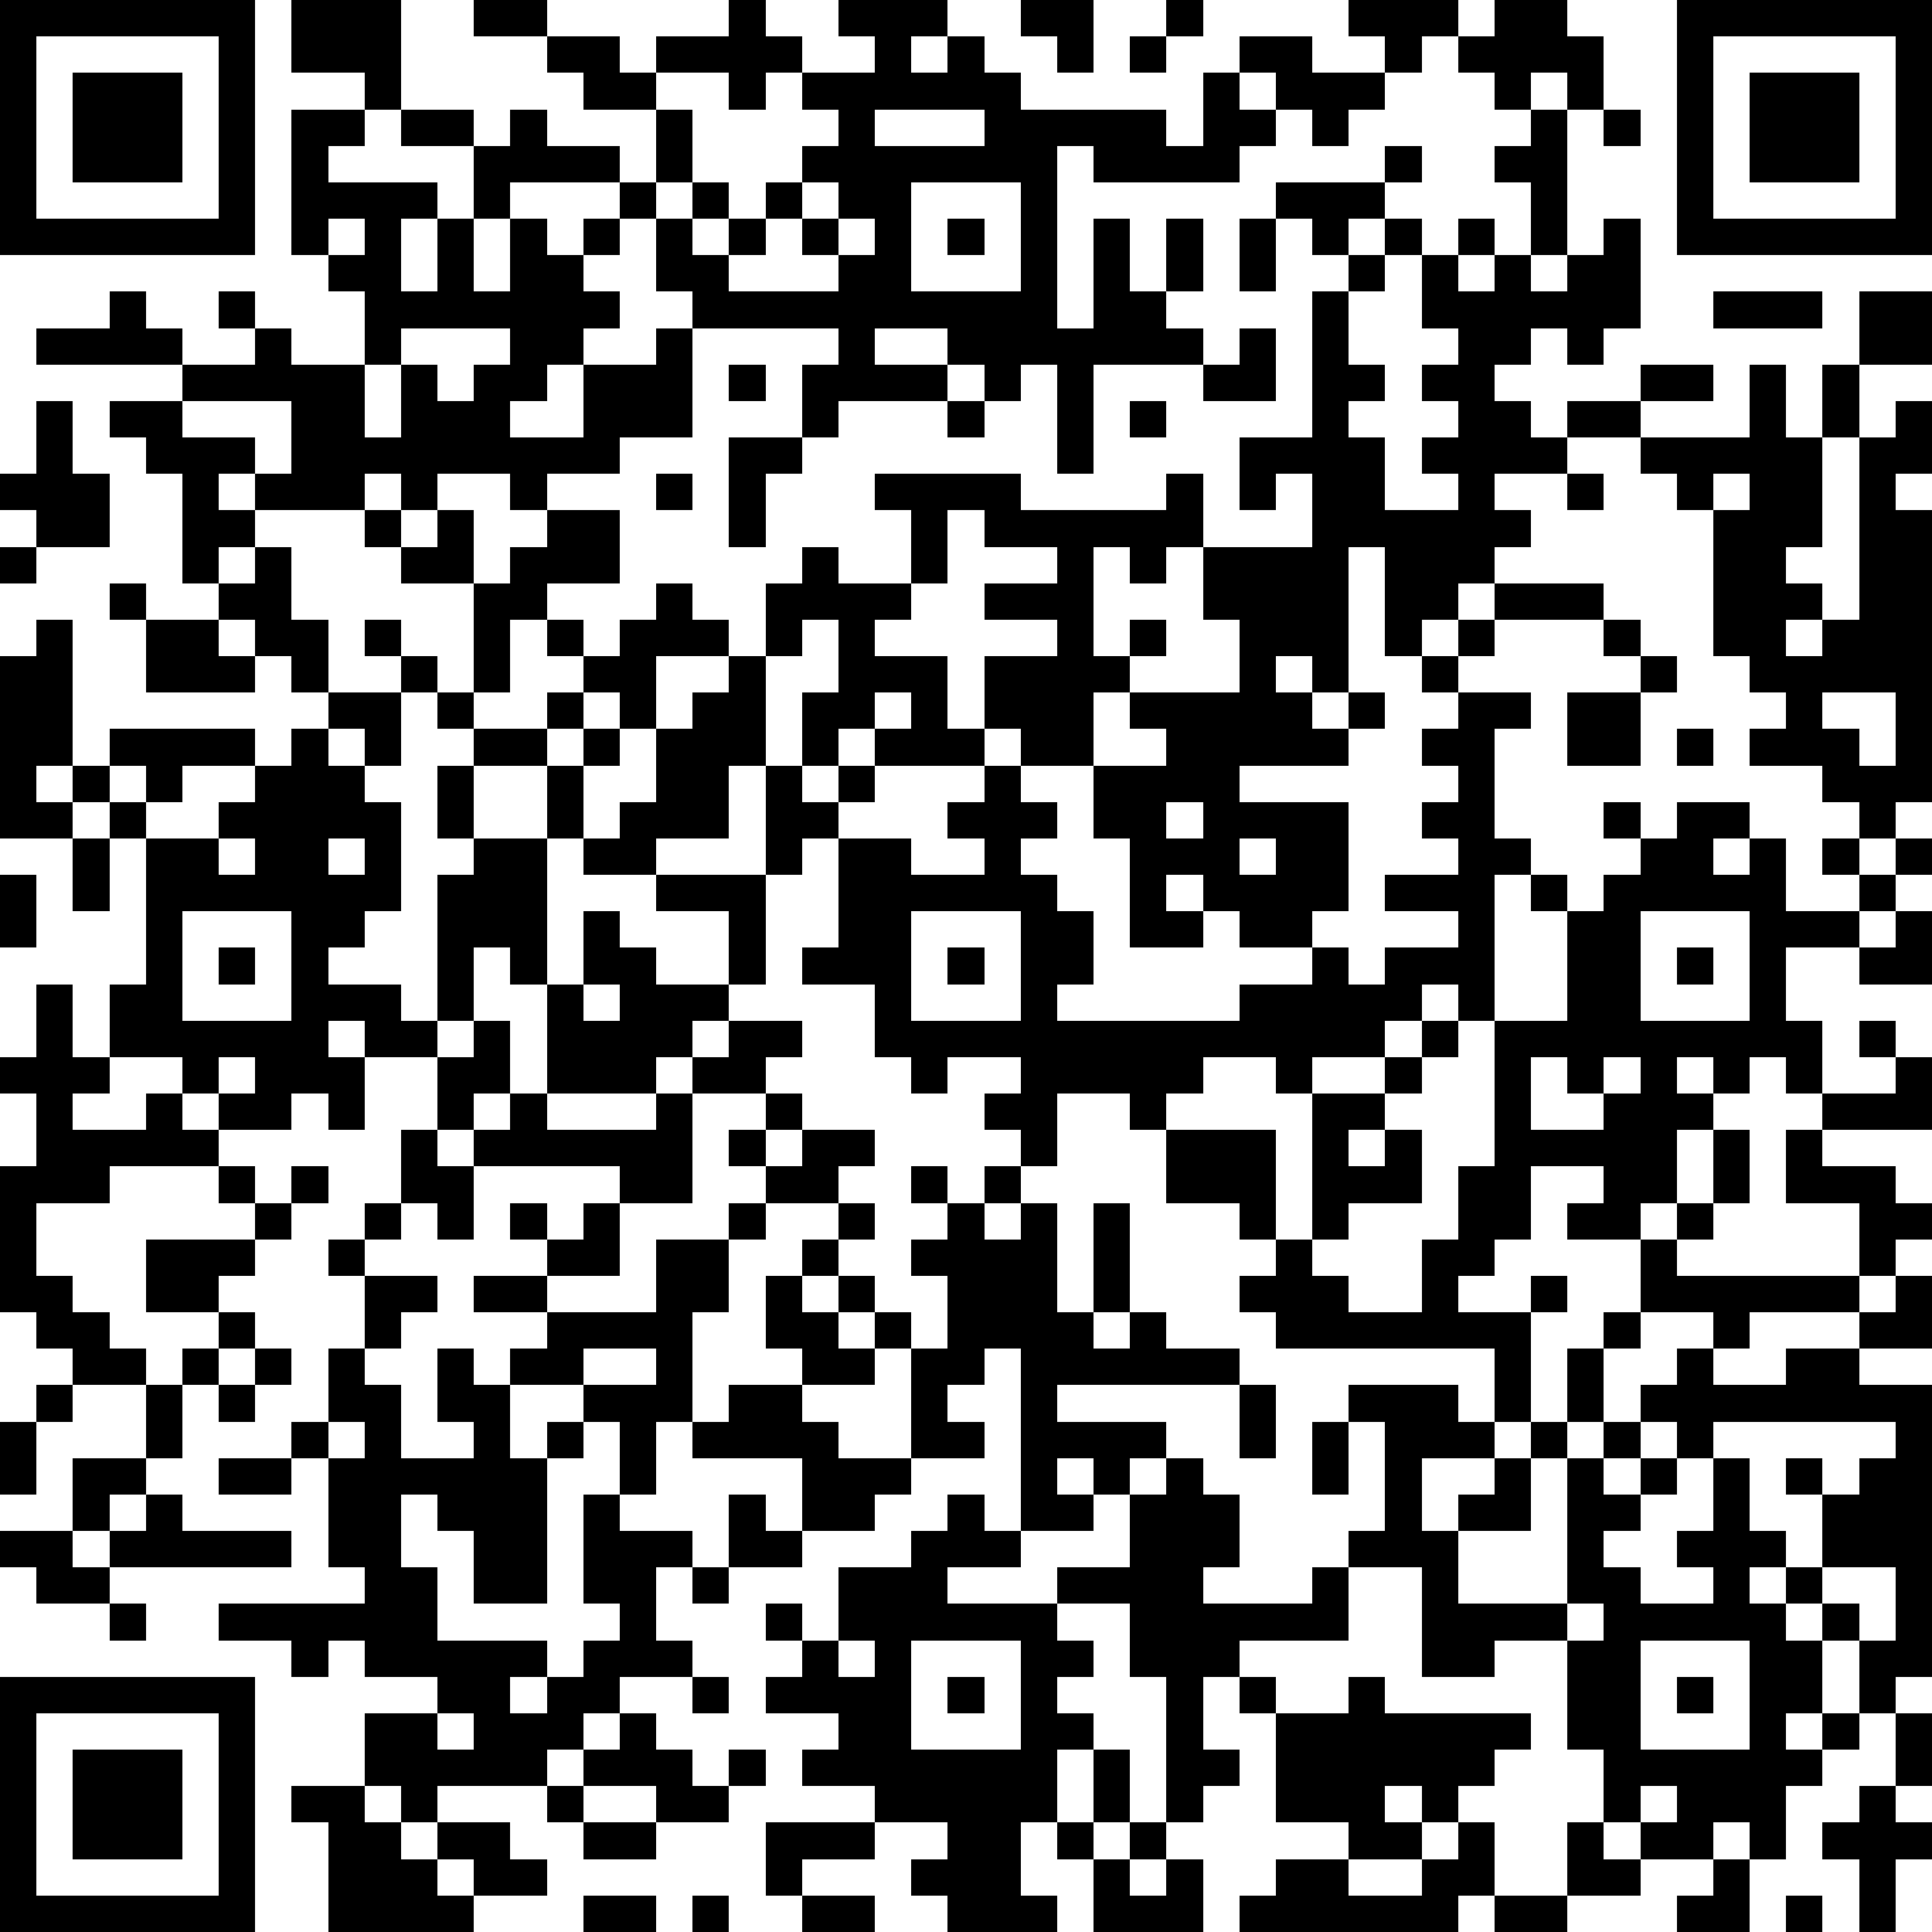 <?xml version="1.0" standalone="yes"?><svg version="1.1" xmlns="http://www.w3.org/2000/svg" xmlns:xlink="http://www.w3.org/1999/xlink" xmlns:ev="http://www.w3.org/2001/xml-events" width="583" height="583" shape-rendering="crispEdges"><rect width="11" height="11" x="0" y="0" fill="#000"/><rect width="11" height="11" x="11" y="0" fill="#000"/><rect width="11" height="11" x="22" y="0" fill="#000"/><rect width="11" height="11" x="33" y="0" fill="#000"/><rect width="11" height="11" x="44" y="0" fill="#000"/><rect width="11" height="11" x="55" y="0" fill="#000"/><rect width="11" height="11" x="66" y="0" fill="#000"/><rect width="11" height="11" x="88" y="0" fill="#000"/><rect width="11" height="11" x="99" y="0" fill="#000"/><rect width="11" height="11" x="110" y="0" fill="#000"/><rect width="11" height="11" x="143" y="0" fill="#000"/><rect width="11" height="11" x="154" y="0" fill="#000"/><rect width="11" height="11" x="220" y="0" fill="#000"/><rect width="11" height="11" x="253" y="0" fill="#000"/><rect width="11" height="11" x="264" y="0" fill="#000"/><rect width="11" height="11" x="275" y="0" fill="#000"/><rect width="11" height="11" x="308" y="0" fill="#000"/><rect width="11" height="11" x="319" y="0" fill="#000"/><rect width="11" height="11" x="352" y="0" fill="#000"/><rect width="11" height="11" x="407" y="0" fill="#000"/><rect width="11" height="11" x="418" y="0" fill="#000"/><rect width="11" height="11" x="429" y="0" fill="#000"/><rect width="11" height="11" x="451" y="0" fill="#000"/><rect width="11" height="11" x="462" y="0" fill="#000"/><rect width="11" height="11" x="506" y="0" fill="#000"/><rect width="11" height="11" x="517" y="0" fill="#000"/><rect width="11" height="11" x="528" y="0" fill="#000"/><rect width="11" height="11" x="539" y="0" fill="#000"/><rect width="11" height="11" x="550" y="0" fill="#000"/><rect width="11" height="11" x="561" y="0" fill="#000"/><rect width="11" height="11" x="572" y="0" fill="#000"/><rect width="11" height="11" x="0" y="11" fill="#000"/><rect width="11" height="11" x="66" y="11" fill="#000"/><rect width="11" height="11" x="88" y="11" fill="#000"/><rect width="11" height="11" x="99" y="11" fill="#000"/><rect width="11" height="11" x="110" y="11" fill="#000"/><rect width="11" height="11" x="165" y="11" fill="#000"/><rect width="11" height="11" x="176" y="11" fill="#000"/><rect width="11" height="11" x="198" y="11" fill="#000"/><rect width="11" height="11" x="209" y="11" fill="#000"/><rect width="11" height="11" x="220" y="11" fill="#000"/><rect width="11" height="11" x="231" y="11" fill="#000"/><rect width="11" height="11" x="264" y="11" fill="#000"/><rect width="11" height="11" x="286" y="11" fill="#000"/><rect width="11" height="11" x="319" y="11" fill="#000"/><rect width="11" height="11" x="341" y="11" fill="#000"/><rect width="11" height="11" x="374" y="11" fill="#000"/><rect width="11" height="11" x="385" y="11" fill="#000"/><rect width="11" height="11" x="418" y="11" fill="#000"/><rect width="11" height="11" x="440" y="11" fill="#000"/><rect width="11" height="11" x="451" y="11" fill="#000"/><rect width="11" height="11" x="462" y="11" fill="#000"/><rect width="11" height="11" x="473" y="11" fill="#000"/><rect width="11" height="11" x="506" y="11" fill="#000"/><rect width="11" height="11" x="572" y="11" fill="#000"/><rect width="11" height="11" x="0" y="22" fill="#000"/><rect width="11" height="11" x="22" y="22" fill="#000"/><rect width="11" height="11" x="33" y="22" fill="#000"/><rect width="11" height="11" x="44" y="22" fill="#000"/><rect width="11" height="11" x="66" y="22" fill="#000"/><rect width="11" height="11" x="110" y="22" fill="#000"/><rect width="11" height="11" x="176" y="22" fill="#000"/><rect width="11" height="11" x="187" y="22" fill="#000"/><rect width="11" height="11" x="220" y="22" fill="#000"/><rect width="11" height="11" x="242" y="22" fill="#000"/><rect width="11" height="11" x="253" y="22" fill="#000"/><rect width="11" height="11" x="264" y="22" fill="#000"/><rect width="11" height="11" x="275" y="22" fill="#000"/><rect width="11" height="11" x="286" y="22" fill="#000"/><rect width="11" height="11" x="297" y="22" fill="#000"/><rect width="11" height="11" x="363" y="22" fill="#000"/><rect width="11" height="11" x="385" y="22" fill="#000"/><rect width="11" height="11" x="396" y="22" fill="#000"/><rect width="11" height="11" x="407" y="22" fill="#000"/><rect width="11" height="11" x="451" y="22" fill="#000"/><rect width="11" height="11" x="473" y="22" fill="#000"/><rect width="11" height="11" x="506" y="22" fill="#000"/><rect width="11" height="11" x="528" y="22" fill="#000"/><rect width="11" height="11" x="539" y="22" fill="#000"/><rect width="11" height="11" x="550" y="22" fill="#000"/><rect width="11" height="11" x="572" y="22" fill="#000"/><rect width="11" height="11" x="0" y="33" fill="#000"/><rect width="11" height="11" x="22" y="33" fill="#000"/><rect width="11" height="11" x="33" y="33" fill="#000"/><rect width="11" height="11" x="44" y="33" fill="#000"/><rect width="11" height="11" x="66" y="33" fill="#000"/><rect width="11" height="11" x="88" y="33" fill="#000"/><rect width="11" height="11" x="99" y="33" fill="#000"/><rect width="11" height="11" x="121" y="33" fill="#000"/><rect width="11" height="11" x="132" y="33" fill="#000"/><rect width="11" height="11" x="154" y="33" fill="#000"/><rect width="11" height="11" x="198" y="33" fill="#000"/><rect width="11" height="11" x="253" y="33" fill="#000"/><rect width="11" height="11" x="297" y="33" fill="#000"/><rect width="11" height="11" x="308" y="33" fill="#000"/><rect width="11" height="11" x="319" y="33" fill="#000"/><rect width="11" height="11" x="330" y="33" fill="#000"/><rect width="11" height="11" x="341" y="33" fill="#000"/><rect width="11" height="11" x="363" y="33" fill="#000"/><rect width="11" height="11" x="374" y="33" fill="#000"/><rect width="11" height="11" x="396" y="33" fill="#000"/><rect width="11" height="11" x="462" y="33" fill="#000"/><rect width="11" height="11" x="484" y="33" fill="#000"/><rect width="11" height="11" x="506" y="33" fill="#000"/><rect width="11" height="11" x="528" y="33" fill="#000"/><rect width="11" height="11" x="539" y="33" fill="#000"/><rect width="11" height="11" x="550" y="33" fill="#000"/><rect width="11" height="11" x="572" y="33" fill="#000"/><rect width="11" height="11" x="0" y="44" fill="#000"/><rect width="11" height="11" x="22" y="44" fill="#000"/><rect width="11" height="11" x="33" y="44" fill="#000"/><rect width="11" height="11" x="44" y="44" fill="#000"/><rect width="11" height="11" x="66" y="44" fill="#000"/><rect width="11" height="11" x="88" y="44" fill="#000"/><rect width="11" height="11" x="143" y="44" fill="#000"/><rect width="11" height="11" x="154" y="44" fill="#000"/><rect width="11" height="11" x="165" y="44" fill="#000"/><rect width="11" height="11" x="176" y="44" fill="#000"/><rect width="11" height="11" x="198" y="44" fill="#000"/><rect width="11" height="11" x="242" y="44" fill="#000"/><rect width="11" height="11" x="253" y="44" fill="#000"/><rect width="11" height="11" x="264" y="44" fill="#000"/><rect width="11" height="11" x="275" y="44" fill="#000"/><rect width="11" height="11" x="286" y="44" fill="#000"/><rect width="11" height="11" x="297" y="44" fill="#000"/><rect width="11" height="11" x="308" y="44" fill="#000"/><rect width="11" height="11" x="330" y="44" fill="#000"/><rect width="11" height="11" x="341" y="44" fill="#000"/><rect width="11" height="11" x="352" y="44" fill="#000"/><rect width="11" height="11" x="363" y="44" fill="#000"/><rect width="11" height="11" x="418" y="44" fill="#000"/><rect width="11" height="11" x="451" y="44" fill="#000"/><rect width="11" height="11" x="462" y="44" fill="#000"/><rect width="11" height="11" x="506" y="44" fill="#000"/><rect width="11" height="11" x="528" y="44" fill="#000"/><rect width="11" height="11" x="539" y="44" fill="#000"/><rect width="11" height="11" x="550" y="44" fill="#000"/><rect width="11" height="11" x="572" y="44" fill="#000"/><rect width="11" height="11" x="0" y="55" fill="#000"/><rect width="11" height="11" x="66" y="55" fill="#000"/><rect width="11" height="11" x="88" y="55" fill="#000"/><rect width="11" height="11" x="99" y="55" fill="#000"/><rect width="11" height="11" x="110" y="55" fill="#000"/><rect width="11" height="11" x="121" y="55" fill="#000"/><rect width="11" height="11" x="143" y="55" fill="#000"/><rect width="11" height="11" x="187" y="55" fill="#000"/><rect width="11" height="11" x="209" y="55" fill="#000"/><rect width="11" height="11" x="231" y="55" fill="#000"/><rect width="11" height="11" x="253" y="55" fill="#000"/><rect width="11" height="11" x="264" y="55" fill="#000"/><rect width="11" height="11" x="308" y="55" fill="#000"/><rect width="11" height="11" x="385" y="55" fill="#000"/><rect width="11" height="11" x="396" y="55" fill="#000"/><rect width="11" height="11" x="407" y="55" fill="#000"/><rect width="11" height="11" x="462" y="55" fill="#000"/><rect width="11" height="11" x="506" y="55" fill="#000"/><rect width="11" height="11" x="572" y="55" fill="#000"/><rect width="11" height="11" x="0" y="66" fill="#000"/><rect width="11" height="11" x="11" y="66" fill="#000"/><rect width="11" height="11" x="22" y="66" fill="#000"/><rect width="11" height="11" x="33" y="66" fill="#000"/><rect width="11" height="11" x="44" y="66" fill="#000"/><rect width="11" height="11" x="55" y="66" fill="#000"/><rect width="11" height="11" x="66" y="66" fill="#000"/><rect width="11" height="11" x="88" y="66" fill="#000"/><rect width="11" height="11" x="110" y="66" fill="#000"/><rect width="11" height="11" x="132" y="66" fill="#000"/><rect width="11" height="11" x="154" y="66" fill="#000"/><rect width="11" height="11" x="176" y="66" fill="#000"/><rect width="11" height="11" x="198" y="66" fill="#000"/><rect width="11" height="11" x="220" y="66" fill="#000"/><rect width="11" height="11" x="242" y="66" fill="#000"/><rect width="11" height="11" x="264" y="66" fill="#000"/><rect width="11" height="11" x="286" y="66" fill="#000"/><rect width="11" height="11" x="308" y="66" fill="#000"/><rect width="11" height="11" x="330" y="66" fill="#000"/><rect width="11" height="11" x="352" y="66" fill="#000"/><rect width="11" height="11" x="374" y="66" fill="#000"/><rect width="11" height="11" x="396" y="66" fill="#000"/><rect width="11" height="11" x="418" y="66" fill="#000"/><rect width="11" height="11" x="440" y="66" fill="#000"/><rect width="11" height="11" x="462" y="66" fill="#000"/><rect width="11" height="11" x="484" y="66" fill="#000"/><rect width="11" height="11" x="506" y="66" fill="#000"/><rect width="11" height="11" x="517" y="66" fill="#000"/><rect width="11" height="11" x="528" y="66" fill="#000"/><rect width="11" height="11" x="539" y="66" fill="#000"/><rect width="11" height="11" x="550" y="66" fill="#000"/><rect width="11" height="11" x="561" y="66" fill="#000"/><rect width="11" height="11" x="572" y="66" fill="#000"/><rect width="11" height="11" x="99" y="77" fill="#000"/><rect width="11" height="11" x="110" y="77" fill="#000"/><rect width="11" height="11" x="132" y="77" fill="#000"/><rect width="11" height="11" x="154" y="77" fill="#000"/><rect width="11" height="11" x="165" y="77" fill="#000"/><rect width="11" height="11" x="198" y="77" fill="#000"/><rect width="11" height="11" x="209" y="77" fill="#000"/><rect width="11" height="11" x="253" y="77" fill="#000"/><rect width="11" height="11" x="264" y="77" fill="#000"/><rect width="11" height="11" x="308" y="77" fill="#000"/><rect width="11" height="11" x="330" y="77" fill="#000"/><rect width="11" height="11" x="352" y="77" fill="#000"/><rect width="11" height="11" x="374" y="77" fill="#000"/><rect width="11" height="11" x="407" y="77" fill="#000"/><rect width="11" height="11" x="429" y="77" fill="#000"/><rect width="11" height="11" x="451" y="77" fill="#000"/><rect width="11" height="11" x="473" y="77" fill="#000"/><rect width="11" height="11" x="484" y="77" fill="#000"/><rect width="11" height="11" x="33" y="88" fill="#000"/><rect width="11" height="11" x="66" y="88" fill="#000"/><rect width="11" height="11" x="110" y="88" fill="#000"/><rect width="11" height="11" x="121" y="88" fill="#000"/><rect width="11" height="11" x="132" y="88" fill="#000"/><rect width="11" height="11" x="143" y="88" fill="#000"/><rect width="11" height="11" x="154" y="88" fill="#000"/><rect width="11" height="11" x="165" y="88" fill="#000"/><rect width="11" height="11" x="176" y="88" fill="#000"/><rect width="11" height="11" x="209" y="88" fill="#000"/><rect width="11" height="11" x="220" y="88" fill="#000"/><rect width="11" height="11" x="231" y="88" fill="#000"/><rect width="11" height="11" x="242" y="88" fill="#000"/><rect width="11" height="11" x="253" y="88" fill="#000"/><rect width="11" height="11" x="264" y="88" fill="#000"/><rect width="11" height="11" x="275" y="88" fill="#000"/><rect width="11" height="11" x="286" y="88" fill="#000"/><rect width="11" height="11" x="297" y="88" fill="#000"/><rect width="11" height="11" x="308" y="88" fill="#000"/><rect width="11" height="11" x="330" y="88" fill="#000"/><rect width="11" height="11" x="341" y="88" fill="#000"/><rect width="11" height="11" x="396" y="88" fill="#000"/><rect width="11" height="11" x="429" y="88" fill="#000"/><rect width="11" height="11" x="440" y="88" fill="#000"/><rect width="11" height="11" x="451" y="88" fill="#000"/><rect width="11" height="11" x="462" y="88" fill="#000"/><rect width="11" height="11" x="473" y="88" fill="#000"/><rect width="11" height="11" x="484" y="88" fill="#000"/><rect width="11" height="11" x="517" y="88" fill="#000"/><rect width="11" height="11" x="528" y="88" fill="#000"/><rect width="11" height="11" x="539" y="88" fill="#000"/><rect width="11" height="11" x="561" y="88" fill="#000"/><rect width="11" height="11" x="572" y="88" fill="#000"/><rect width="11" height="11" x="11" y="99" fill="#000"/><rect width="11" height="11" x="22" y="99" fill="#000"/><rect width="11" height="11" x="33" y="99" fill="#000"/><rect width="11" height="11" x="44" y="99" fill="#000"/><rect width="11" height="11" x="77" y="99" fill="#000"/><rect width="11" height="11" x="110" y="99" fill="#000"/><rect width="11" height="11" x="154" y="99" fill="#000"/><rect width="11" height="11" x="165" y="99" fill="#000"/><rect width="11" height="11" x="198" y="99" fill="#000"/><rect width="11" height="11" x="253" y="99" fill="#000"/><rect width="11" height="11" x="286" y="99" fill="#000"/><rect width="11" height="11" x="297" y="99" fill="#000"/><rect width="11" height="11" x="308" y="99" fill="#000"/><rect width="11" height="11" x="319" y="99" fill="#000"/><rect width="11" height="11" x="330" y="99" fill="#000"/><rect width="11" height="11" x="341" y="99" fill="#000"/><rect width="11" height="11" x="352" y="99" fill="#000"/><rect width="11" height="11" x="374" y="99" fill="#000"/><rect width="11" height="11" x="396" y="99" fill="#000"/><rect width="11" height="11" x="440" y="99" fill="#000"/><rect width="11" height="11" x="451" y="99" fill="#000"/><rect width="11" height="11" x="473" y="99" fill="#000"/><rect width="11" height="11" x="561" y="99" fill="#000"/><rect width="11" height="11" x="572" y="99" fill="#000"/><rect width="11" height="11" x="55" y="110" fill="#000"/><rect width="11" height="11" x="66" y="110" fill="#000"/><rect width="11" height="11" x="77" y="110" fill="#000"/><rect width="11" height="11" x="88" y="110" fill="#000"/><rect width="11" height="11" x="99" y="110" fill="#000"/><rect width="11" height="11" x="121" y="110" fill="#000"/><rect width="11" height="11" x="143" y="110" fill="#000"/><rect width="11" height="11" x="154" y="110" fill="#000"/><rect width="11" height="11" x="176" y="110" fill="#000"/><rect width="11" height="11" x="187" y="110" fill="#000"/><rect width="11" height="11" x="198" y="110" fill="#000"/><rect width="11" height="11" x="220" y="110" fill="#000"/><rect width="11" height="11" x="242" y="110" fill="#000"/><rect width="11" height="11" x="253" y="110" fill="#000"/><rect width="11" height="11" x="264" y="110" fill="#000"/><rect width="11" height="11" x="275" y="110" fill="#000"/><rect width="11" height="11" x="297" y="110" fill="#000"/><rect width="11" height="11" x="319" y="110" fill="#000"/><rect width="11" height="11" x="363" y="110" fill="#000"/><rect width="11" height="11" x="374" y="110" fill="#000"/><rect width="11" height="11" x="396" y="110" fill="#000"/><rect width="11" height="11" x="407" y="110" fill="#000"/><rect width="11" height="11" x="429" y="110" fill="#000"/><rect width="11" height="11" x="440" y="110" fill="#000"/><rect width="11" height="11" x="495" y="110" fill="#000"/><rect width="11" height="11" x="506" y="110" fill="#000"/><rect width="11" height="11" x="528" y="110" fill="#000"/><rect width="11" height="11" x="550" y="110" fill="#000"/><rect width="11" height="11" x="11" y="121" fill="#000"/><rect width="11" height="11" x="33" y="121" fill="#000"/><rect width="11" height="11" x="44" y="121" fill="#000"/><rect width="11" height="11" x="88" y="121" fill="#000"/><rect width="11" height="11" x="99" y="121" fill="#000"/><rect width="11" height="11" x="121" y="121" fill="#000"/><rect width="11" height="11" x="132" y="121" fill="#000"/><rect width="11" height="11" x="143" y="121" fill="#000"/><rect width="11" height="11" x="176" y="121" fill="#000"/><rect width="11" height="11" x="187" y="121" fill="#000"/><rect width="11" height="11" x="198" y="121" fill="#000"/><rect width="11" height="11" x="242" y="121" fill="#000"/><rect width="11" height="11" x="286" y="121" fill="#000"/><rect width="11" height="11" x="319" y="121" fill="#000"/><rect width="11" height="11" x="341" y="121" fill="#000"/><rect width="11" height="11" x="396" y="121" fill="#000"/><rect width="11" height="11" x="440" y="121" fill="#000"/><rect width="11" height="11" x="451" y="121" fill="#000"/><rect width="11" height="11" x="473" y="121" fill="#000"/><rect width="11" height="11" x="484" y="121" fill="#000"/><rect width="11" height="11" x="528" y="121" fill="#000"/><rect width="11" height="11" x="550" y="121" fill="#000"/><rect width="11" height="11" x="572" y="121" fill="#000"/><rect width="11" height="11" x="11" y="132" fill="#000"/><rect width="11" height="11" x="44" y="132" fill="#000"/><rect width="11" height="11" x="55" y="132" fill="#000"/><rect width="11" height="11" x="66" y="132" fill="#000"/><rect width="11" height="11" x="88" y="132" fill="#000"/><rect width="11" height="11" x="99" y="132" fill="#000"/><rect width="11" height="11" x="110" y="132" fill="#000"/><rect width="11" height="11" x="121" y="132" fill="#000"/><rect width="11" height="11" x="132" y="132" fill="#000"/><rect width="11" height="11" x="143" y="132" fill="#000"/><rect width="11" height="11" x="154" y="132" fill="#000"/><rect width="11" height="11" x="165" y="132" fill="#000"/><rect width="11" height="11" x="176" y="132" fill="#000"/><rect width="11" height="11" x="220" y="132" fill="#000"/><rect width="11" height="11" x="231" y="132" fill="#000"/><rect width="11" height="11" x="319" y="132" fill="#000"/><rect width="11" height="11" x="374" y="132" fill="#000"/><rect width="11" height="11" x="385" y="132" fill="#000"/><rect width="11" height="11" x="396" y="132" fill="#000"/><rect width="11" height="11" x="407" y="132" fill="#000"/><rect width="11" height="11" x="429" y="132" fill="#000"/><rect width="11" height="11" x="440" y="132" fill="#000"/><rect width="11" height="11" x="451" y="132" fill="#000"/><rect width="11" height="11" x="462" y="132" fill="#000"/><rect width="11" height="11" x="495" y="132" fill="#000"/><rect width="11" height="11" x="506" y="132" fill="#000"/><rect width="11" height="11" x="517" y="132" fill="#000"/><rect width="11" height="11" x="528" y="132" fill="#000"/><rect width="11" height="11" x="539" y="132" fill="#000"/><rect width="11" height="11" x="561" y="132" fill="#000"/><rect width="11" height="11" x="572" y="132" fill="#000"/><rect width="11" height="11" x="0" y="143" fill="#000"/><rect width="11" height="11" x="11" y="143" fill="#000"/><rect width="11" height="11" x="22" y="143" fill="#000"/><rect width="11" height="11" x="55" y="143" fill="#000"/><rect width="11" height="11" x="77" y="143" fill="#000"/><rect width="11" height="11" x="88" y="143" fill="#000"/><rect width="11" height="11" x="99" y="143" fill="#000"/><rect width="11" height="11" x="121" y="143" fill="#000"/><rect width="11" height="11" x="154" y="143" fill="#000"/><rect width="11" height="11" x="198" y="143" fill="#000"/><rect width="11" height="11" x="220" y="143" fill="#000"/><rect width="11" height="11" x="264" y="143" fill="#000"/><rect width="11" height="11" x="275" y="143" fill="#000"/><rect width="11" height="11" x="286" y="143" fill="#000"/><rect width="11" height="11" x="297" y="143" fill="#000"/><rect width="11" height="11" x="352" y="143" fill="#000"/><rect width="11" height="11" x="374" y="143" fill="#000"/><rect width="11" height="11" x="396" y="143" fill="#000"/><rect width="11" height="11" x="407" y="143" fill="#000"/><rect width="11" height="11" x="440" y="143" fill="#000"/><rect width="11" height="11" x="473" y="143" fill="#000"/><rect width="11" height="11" x="506" y="143" fill="#000"/><rect width="11" height="11" x="528" y="143" fill="#000"/><rect width="11" height="11" x="539" y="143" fill="#000"/><rect width="11" height="11" x="561" y="143" fill="#000"/><rect width="11" height="11" x="11" y="154" fill="#000"/><rect width="11" height="11" x="22" y="154" fill="#000"/><rect width="11" height="11" x="55" y="154" fill="#000"/><rect width="11" height="11" x="66" y="154" fill="#000"/><rect width="11" height="11" x="110" y="154" fill="#000"/><rect width="11" height="11" x="132" y="154" fill="#000"/><rect width="11" height="11" x="165" y="154" fill="#000"/><rect width="11" height="11" x="176" y="154" fill="#000"/><rect width="11" height="11" x="220" y="154" fill="#000"/><rect width="11" height="11" x="275" y="154" fill="#000"/><rect width="11" height="11" x="297" y="154" fill="#000"/><rect width="11" height="11" x="308" y="154" fill="#000"/><rect width="11" height="11" x="319" y="154" fill="#000"/><rect width="11" height="11" x="330" y="154" fill="#000"/><rect width="11" height="11" x="341" y="154" fill="#000"/><rect width="11" height="11" x="352" y="154" fill="#000"/><rect width="11" height="11" x="396" y="154" fill="#000"/><rect width="11" height="11" x="407" y="154" fill="#000"/><rect width="11" height="11" x="418" y="154" fill="#000"/><rect width="11" height="11" x="429" y="154" fill="#000"/><rect width="11" height="11" x="440" y="154" fill="#000"/><rect width="11" height="11" x="451" y="154" fill="#000"/><rect width="11" height="11" x="517" y="154" fill="#000"/><rect width="11" height="11" x="528" y="154" fill="#000"/><rect width="11" height="11" x="539" y="154" fill="#000"/><rect width="11" height="11" x="561" y="154" fill="#000"/><rect width="11" height="11" x="572" y="154" fill="#000"/><rect width="11" height="11" x="0" y="165" fill="#000"/><rect width="11" height="11" x="55" y="165" fill="#000"/><rect width="11" height="11" x="77" y="165" fill="#000"/><rect width="11" height="11" x="121" y="165" fill="#000"/><rect width="11" height="11" x="132" y="165" fill="#000"/><rect width="11" height="11" x="154" y="165" fill="#000"/><rect width="11" height="11" x="165" y="165" fill="#000"/><rect width="11" height="11" x="176" y="165" fill="#000"/><rect width="11" height="11" x="242" y="165" fill="#000"/><rect width="11" height="11" x="275" y="165" fill="#000"/><rect width="11" height="11" x="319" y="165" fill="#000"/><rect width="11" height="11" x="341" y="165" fill="#000"/><rect width="11" height="11" x="363" y="165" fill="#000"/><rect width="11" height="11" x="374" y="165" fill="#000"/><rect width="11" height="11" x="385" y="165" fill="#000"/><rect width="11" height="11" x="396" y="165" fill="#000"/><rect width="11" height="11" x="418" y="165" fill="#000"/><rect width="11" height="11" x="429" y="165" fill="#000"/><rect width="11" height="11" x="440" y="165" fill="#000"/><rect width="11" height="11" x="517" y="165" fill="#000"/><rect width="11" height="11" x="528" y="165" fill="#000"/><rect width="11" height="11" x="561" y="165" fill="#000"/><rect width="11" height="11" x="572" y="165" fill="#000"/><rect width="11" height="11" x="33" y="176" fill="#000"/><rect width="11" height="11" x="66" y="176" fill="#000"/><rect width="11" height="11" x="77" y="176" fill="#000"/><rect width="11" height="11" x="143" y="176" fill="#000"/><rect width="11" height="11" x="154" y="176" fill="#000"/><rect width="11" height="11" x="198" y="176" fill="#000"/><rect width="11" height="11" x="231" y="176" fill="#000"/><rect width="11" height="11" x="242" y="176" fill="#000"/><rect width="11" height="11" x="253" y="176" fill="#000"/><rect width="11" height="11" x="264" y="176" fill="#000"/><rect width="11" height="11" x="297" y="176" fill="#000"/><rect width="11" height="11" x="308" y="176" fill="#000"/><rect width="11" height="11" x="319" y="176" fill="#000"/><rect width="11" height="11" x="363" y="176" fill="#000"/><rect width="11" height="11" x="374" y="176" fill="#000"/><rect width="11" height="11" x="385" y="176" fill="#000"/><rect width="11" height="11" x="396" y="176" fill="#000"/><rect width="11" height="11" x="418" y="176" fill="#000"/><rect width="11" height="11" x="429" y="176" fill="#000"/><rect width="11" height="11" x="451" y="176" fill="#000"/><rect width="11" height="11" x="462" y="176" fill="#000"/><rect width="11" height="11" x="473" y="176" fill="#000"/><rect width="11" height="11" x="517" y="176" fill="#000"/><rect width="11" height="11" x="528" y="176" fill="#000"/><rect width="11" height="11" x="539" y="176" fill="#000"/><rect width="11" height="11" x="561" y="176" fill="#000"/><rect width="11" height="11" x="572" y="176" fill="#000"/><rect width="11" height="11" x="11" y="187" fill="#000"/><rect width="11" height="11" x="44" y="187" fill="#000"/><rect width="11" height="11" x="55" y="187" fill="#000"/><rect width="11" height="11" x="77" y="187" fill="#000"/><rect width="11" height="11" x="88" y="187" fill="#000"/><rect width="11" height="11" x="110" y="187" fill="#000"/><rect width="11" height="11" x="143" y="187" fill="#000"/><rect width="11" height="11" x="165" y="187" fill="#000"/><rect width="11" height="11" x="187" y="187" fill="#000"/><rect width="11" height="11" x="198" y="187" fill="#000"/><rect width="11" height="11" x="209" y="187" fill="#000"/><rect width="11" height="11" x="231" y="187" fill="#000"/><rect width="11" height="11" x="253" y="187" fill="#000"/><rect width="11" height="11" x="319" y="187" fill="#000"/><rect width="11" height="11" x="341" y="187" fill="#000"/><rect width="11" height="11" x="374" y="187" fill="#000"/><rect width="11" height="11" x="385" y="187" fill="#000"/><rect width="11" height="11" x="396" y="187" fill="#000"/><rect width="11" height="11" x="418" y="187" fill="#000"/><rect width="11" height="11" x="440" y="187" fill="#000"/><rect width="11" height="11" x="484" y="187" fill="#000"/><rect width="11" height="11" x="517" y="187" fill="#000"/><rect width="11" height="11" x="528" y="187" fill="#000"/><rect width="11" height="11" x="550" y="187" fill="#000"/><rect width="11" height="11" x="561" y="187" fill="#000"/><rect width="11" height="11" x="572" y="187" fill="#000"/><rect width="11" height="11" x="0" y="198" fill="#000"/><rect width="11" height="11" x="11" y="198" fill="#000"/><rect width="11" height="11" x="44" y="198" fill="#000"/><rect width="11" height="11" x="55" y="198" fill="#000"/><rect width="11" height="11" x="66" y="198" fill="#000"/><rect width="11" height="11" x="88" y="198" fill="#000"/><rect width="11" height="11" x="121" y="198" fill="#000"/><rect width="11" height="11" x="143" y="198" fill="#000"/><rect width="11" height="11" x="176" y="198" fill="#000"/><rect width="11" height="11" x="187" y="198" fill="#000"/><rect width="11" height="11" x="220" y="198" fill="#000"/><rect width="11" height="11" x="253" y="198" fill="#000"/><rect width="11" height="11" x="264" y="198" fill="#000"/><rect width="11" height="11" x="275" y="198" fill="#000"/><rect width="11" height="11" x="297" y="198" fill="#000"/><rect width="11" height="11" x="308" y="198" fill="#000"/><rect width="11" height="11" x="319" y="198" fill="#000"/><rect width="11" height="11" x="330" y="198" fill="#000"/><rect width="11" height="11" x="374" y="198" fill="#000"/><rect width="11" height="11" x="396" y="198" fill="#000"/><rect width="11" height="11" x="429" y="198" fill="#000"/><rect width="11" height="11" x="495" y="198" fill="#000"/><rect width="11" height="11" x="528" y="198" fill="#000"/><rect width="11" height="11" x="539" y="198" fill="#000"/><rect width="11" height="11" x="550" y="198" fill="#000"/><rect width="11" height="11" x="561" y="198" fill="#000"/><rect width="11" height="11" x="572" y="198" fill="#000"/><rect width="11" height="11" x="0" y="209" fill="#000"/><rect width="11" height="11" x="11" y="209" fill="#000"/><rect width="11" height="11" x="99" y="209" fill="#000"/><rect width="11" height="11" x="110" y="209" fill="#000"/><rect width="11" height="11" x="132" y="209" fill="#000"/><rect width="11" height="11" x="165" y="209" fill="#000"/><rect width="11" height="11" x="187" y="209" fill="#000"/><rect width="11" height="11" x="209" y="209" fill="#000"/><rect width="11" height="11" x="220" y="209" fill="#000"/><rect width="11" height="11" x="242" y="209" fill="#000"/><rect width="11" height="11" x="253" y="209" fill="#000"/><rect width="11" height="11" x="275" y="209" fill="#000"/><rect width="11" height="11" x="297" y="209" fill="#000"/><rect width="11" height="11" x="308" y="209" fill="#000"/><rect width="11" height="11" x="319" y="209" fill="#000"/><rect width="11" height="11" x="341" y="209" fill="#000"/><rect width="11" height="11" x="352" y="209" fill="#000"/><rect width="11" height="11" x="363" y="209" fill="#000"/><rect width="11" height="11" x="374" y="209" fill="#000"/><rect width="11" height="11" x="385" y="209" fill="#000"/><rect width="11" height="11" x="407" y="209" fill="#000"/><rect width="11" height="11" x="440" y="209" fill="#000"/><rect width="11" height="11" x="451" y="209" fill="#000"/><rect width="11" height="11" x="473" y="209" fill="#000"/><rect width="11" height="11" x="484" y="209" fill="#000"/><rect width="11" height="11" x="539" y="209" fill="#000"/><rect width="11" height="11" x="572" y="209" fill="#000"/><rect width="11" height="11" x="0" y="220" fill="#000"/><rect width="11" height="11" x="11" y="220" fill="#000"/><rect width="11" height="11" x="33" y="220" fill="#000"/><rect width="11" height="11" x="44" y="220" fill="#000"/><rect width="11" height="11" x="55" y="220" fill="#000"/><rect width="11" height="11" x="66" y="220" fill="#000"/><rect width="11" height="11" x="88" y="220" fill="#000"/><rect width="11" height="11" x="110" y="220" fill="#000"/><rect width="11" height="11" x="143" y="220" fill="#000"/><rect width="11" height="11" x="154" y="220" fill="#000"/><rect width="11" height="11" x="176" y="220" fill="#000"/><rect width="11" height="11" x="198" y="220" fill="#000"/><rect width="11" height="11" x="209" y="220" fill="#000"/><rect width="11" height="11" x="220" y="220" fill="#000"/><rect width="11" height="11" x="242" y="220" fill="#000"/><rect width="11" height="11" x="264" y="220" fill="#000"/><rect width="11" height="11" x="275" y="220" fill="#000"/><rect width="11" height="11" x="286" y="220" fill="#000"/><rect width="11" height="11" x="308" y="220" fill="#000"/><rect width="11" height="11" x="319" y="220" fill="#000"/><rect width="11" height="11" x="352" y="220" fill="#000"/><rect width="11" height="11" x="363" y="220" fill="#000"/><rect width="11" height="11" x="374" y="220" fill="#000"/><rect width="11" height="11" x="385" y="220" fill="#000"/><rect width="11" height="11" x="396" y="220" fill="#000"/><rect width="11" height="11" x="429" y="220" fill="#000"/><rect width="11" height="11" x="440" y="220" fill="#000"/><rect width="11" height="11" x="473" y="220" fill="#000"/><rect width="11" height="11" x="484" y="220" fill="#000"/><rect width="11" height="11" x="506" y="220" fill="#000"/><rect width="11" height="11" x="528" y="220" fill="#000"/><rect width="11" height="11" x="539" y="220" fill="#000"/><rect width="11" height="11" x="550" y="220" fill="#000"/><rect width="11" height="11" x="572" y="220" fill="#000"/><rect width="11" height="11" x="0" y="231" fill="#000"/><rect width="11" height="11" x="22" y="231" fill="#000"/><rect width="11" height="11" x="44" y="231" fill="#000"/><rect width="11" height="11" x="77" y="231" fill="#000"/><rect width="11" height="11" x="88" y="231" fill="#000"/><rect width="11" height="11" x="99" y="231" fill="#000"/><rect width="11" height="11" x="132" y="231" fill="#000"/><rect width="11" height="11" x="165" y="231" fill="#000"/><rect width="11" height="11" x="198" y="231" fill="#000"/><rect width="11" height="11" x="209" y="231" fill="#000"/><rect width="11" height="11" x="231" y="231" fill="#000"/><rect width="11" height="11" x="253" y="231" fill="#000"/><rect width="11" height="11" x="297" y="231" fill="#000"/><rect width="11" height="11" x="330" y="231" fill="#000"/><rect width="11" height="11" x="341" y="231" fill="#000"/><rect width="11" height="11" x="352" y="231" fill="#000"/><rect width="11" height="11" x="363" y="231" fill="#000"/><rect width="11" height="11" x="440" y="231" fill="#000"/><rect width="11" height="11" x="550" y="231" fill="#000"/><rect width="11" height="11" x="561" y="231" fill="#000"/><rect width="11" height="11" x="572" y="231" fill="#000"/><rect width="11" height="11" x="0" y="242" fill="#000"/><rect width="11" height="11" x="11" y="242" fill="#000"/><rect width="11" height="11" x="33" y="242" fill="#000"/><rect width="11" height="11" x="66" y="242" fill="#000"/><rect width="11" height="11" x="77" y="242" fill="#000"/><rect width="11" height="11" x="88" y="242" fill="#000"/><rect width="11" height="11" x="99" y="242" fill="#000"/><rect width="11" height="11" x="110" y="242" fill="#000"/><rect width="11" height="11" x="132" y="242" fill="#000"/><rect width="11" height="11" x="165" y="242" fill="#000"/><rect width="11" height="11" x="187" y="242" fill="#000"/><rect width="11" height="11" x="198" y="242" fill="#000"/><rect width="11" height="11" x="209" y="242" fill="#000"/><rect width="11" height="11" x="231" y="242" fill="#000"/><rect width="11" height="11" x="242" y="242" fill="#000"/><rect width="11" height="11" x="286" y="242" fill="#000"/><rect width="11" height="11" x="297" y="242" fill="#000"/><rect width="11" height="11" x="308" y="242" fill="#000"/><rect width="11" height="11" x="330" y="242" fill="#000"/><rect width="11" height="11" x="341" y="242" fill="#000"/><rect width="11" height="11" x="363" y="242" fill="#000"/><rect width="11" height="11" x="374" y="242" fill="#000"/><rect width="11" height="11" x="385" y="242" fill="#000"/><rect width="11" height="11" x="396" y="242" fill="#000"/><rect width="11" height="11" x="429" y="242" fill="#000"/><rect width="11" height="11" x="440" y="242" fill="#000"/><rect width="11" height="11" x="484" y="242" fill="#000"/><rect width="11" height="11" x="506" y="242" fill="#000"/><rect width="11" height="11" x="517" y="242" fill="#000"/><rect width="11" height="11" x="561" y="242" fill="#000"/><rect width="11" height="11" x="22" y="253" fill="#000"/><rect width="11" height="11" x="44" y="253" fill="#000"/><rect width="11" height="11" x="55" y="253" fill="#000"/><rect width="11" height="11" x="77" y="253" fill="#000"/><rect width="11" height="11" x="88" y="253" fill="#000"/><rect width="11" height="11" x="110" y="253" fill="#000"/><rect width="11" height="11" x="143" y="253" fill="#000"/><rect width="11" height="11" x="154" y="253" fill="#000"/><rect width="11" height="11" x="176" y="253" fill="#000"/><rect width="11" height="11" x="187" y="253" fill="#000"/><rect width="11" height="11" x="231" y="253" fill="#000"/><rect width="11" height="11" x="253" y="253" fill="#000"/><rect width="11" height="11" x="264" y="253" fill="#000"/><rect width="11" height="11" x="297" y="253" fill="#000"/><rect width="11" height="11" x="341" y="253" fill="#000"/><rect width="11" height="11" x="352" y="253" fill="#000"/><rect width="11" height="11" x="363" y="253" fill="#000"/><rect width="11" height="11" x="385" y="253" fill="#000"/><rect width="11" height="11" x="396" y="253" fill="#000"/><rect width="11" height="11" x="440" y="253" fill="#000"/><rect width="11" height="11" x="451" y="253" fill="#000"/><rect width="11" height="11" x="495" y="253" fill="#000"/><rect width="11" height="11" x="506" y="253" fill="#000"/><rect width="11" height="11" x="528" y="253" fill="#000"/><rect width="11" height="11" x="550" y="253" fill="#000"/><rect width="11" height="11" x="572" y="253" fill="#000"/><rect width="11" height="11" x="0" y="264" fill="#000"/><rect width="11" height="11" x="22" y="264" fill="#000"/><rect width="11" height="11" x="44" y="264" fill="#000"/><rect width="11" height="11" x="55" y="264" fill="#000"/><rect width="11" height="11" x="66" y="264" fill="#000"/><rect width="11" height="11" x="77" y="264" fill="#000"/><rect width="11" height="11" x="88" y="264" fill="#000"/><rect width="11" height="11" x="99" y="264" fill="#000"/><rect width="11" height="11" x="110" y="264" fill="#000"/><rect width="11" height="11" x="132" y="264" fill="#000"/><rect width="11" height="11" x="143" y="264" fill="#000"/><rect width="11" height="11" x="154" y="264" fill="#000"/><rect width="11" height="11" x="198" y="264" fill="#000"/><rect width="11" height="11" x="209" y="264" fill="#000"/><rect width="11" height="11" x="220" y="264" fill="#000"/><rect width="11" height="11" x="253" y="264" fill="#000"/><rect width="11" height="11" x="264" y="264" fill="#000"/><rect width="11" height="11" x="275" y="264" fill="#000"/><rect width="11" height="11" x="286" y="264" fill="#000"/><rect width="11" height="11" x="297" y="264" fill="#000"/><rect width="11" height="11" x="308" y="264" fill="#000"/><rect width="11" height="11" x="341" y="264" fill="#000"/><rect width="11" height="11" x="363" y="264" fill="#000"/><rect width="11" height="11" x="374" y="264" fill="#000"/><rect width="11" height="11" x="385" y="264" fill="#000"/><rect width="11" height="11" x="396" y="264" fill="#000"/><rect width="11" height="11" x="418" y="264" fill="#000"/><rect width="11" height="11" x="429" y="264" fill="#000"/><rect width="11" height="11" x="440" y="264" fill="#000"/><rect width="11" height="11" x="462" y="264" fill="#000"/><rect width="11" height="11" x="484" y="264" fill="#000"/><rect width="11" height="11" x="495" y="264" fill="#000"/><rect width="11" height="11" x="506" y="264" fill="#000"/><rect width="11" height="11" x="517" y="264" fill="#000"/><rect width="11" height="11" x="528" y="264" fill="#000"/><rect width="11" height="11" x="561" y="264" fill="#000"/><rect width="11" height="11" x="0" y="275" fill="#000"/><rect width="11" height="11" x="44" y="275" fill="#000"/><rect width="11" height="11" x="88" y="275" fill="#000"/><rect width="11" height="11" x="99" y="275" fill="#000"/><rect width="11" height="11" x="132" y="275" fill="#000"/><rect width="11" height="11" x="143" y="275" fill="#000"/><rect width="11" height="11" x="154" y="275" fill="#000"/><rect width="11" height="11" x="176" y="275" fill="#000"/><rect width="11" height="11" x="220" y="275" fill="#000"/><rect width="11" height="11" x="253" y="275" fill="#000"/><rect width="11" height="11" x="264" y="275" fill="#000"/><rect width="11" height="11" x="308" y="275" fill="#000"/><rect width="11" height="11" x="319" y="275" fill="#000"/><rect width="11" height="11" x="341" y="275" fill="#000"/><rect width="11" height="11" x="352" y="275" fill="#000"/><rect width="11" height="11" x="374" y="275" fill="#000"/><rect width="11" height="11" x="385" y="275" fill="#000"/><rect width="11" height="11" x="440" y="275" fill="#000"/><rect width="11" height="11" x="473" y="275" fill="#000"/><rect width="11" height="11" x="484" y="275" fill="#000"/><rect width="11" height="11" x="528" y="275" fill="#000"/><rect width="11" height="11" x="539" y="275" fill="#000"/><rect width="11" height="11" x="550" y="275" fill="#000"/><rect width="11" height="11" x="572" y="275" fill="#000"/><rect width="11" height="11" x="44" y="286" fill="#000"/><rect width="11" height="11" x="66" y="286" fill="#000"/><rect width="11" height="11" x="88" y="286" fill="#000"/><rect width="11" height="11" x="132" y="286" fill="#000"/><rect width="11" height="11" x="154" y="286" fill="#000"/><rect width="11" height="11" x="176" y="286" fill="#000"/><rect width="11" height="11" x="187" y="286" fill="#000"/><rect width="11" height="11" x="220" y="286" fill="#000"/><rect width="11" height="11" x="242" y="286" fill="#000"/><rect width="11" height="11" x="253" y="286" fill="#000"/><rect width="11" height="11" x="264" y="286" fill="#000"/><rect width="11" height="11" x="286" y="286" fill="#000"/><rect width="11" height="11" x="308" y="286" fill="#000"/><rect width="11" height="11" x="319" y="286" fill="#000"/><rect width="11" height="11" x="396" y="286" fill="#000"/><rect width="11" height="11" x="418" y="286" fill="#000"/><rect width="11" height="11" x="429" y="286" fill="#000"/><rect width="11" height="11" x="440" y="286" fill="#000"/><rect width="11" height="11" x="473" y="286" fill="#000"/><rect width="11" height="11" x="484" y="286" fill="#000"/><rect width="11" height="11" x="506" y="286" fill="#000"/><rect width="11" height="11" x="528" y="286" fill="#000"/><rect width="11" height="11" x="561" y="286" fill="#000"/><rect width="11" height="11" x="572" y="286" fill="#000"/><rect width="11" height="11" x="11" y="297" fill="#000"/><rect width="11" height="11" x="33" y="297" fill="#000"/><rect width="11" height="11" x="44" y="297" fill="#000"/><rect width="11" height="11" x="88" y="297" fill="#000"/><rect width="11" height="11" x="99" y="297" fill="#000"/><rect width="11" height="11" x="110" y="297" fill="#000"/><rect width="11" height="11" x="132" y="297" fill="#000"/><rect width="11" height="11" x="165" y="297" fill="#000"/><rect width="11" height="11" x="187" y="297" fill="#000"/><rect width="11" height="11" x="198" y="297" fill="#000"/><rect width="11" height="11" x="209" y="297" fill="#000"/><rect width="11" height="11" x="264" y="297" fill="#000"/><rect width="11" height="11" x="308" y="297" fill="#000"/><rect width="11" height="11" x="374" y="297" fill="#000"/><rect width="11" height="11" x="385" y="297" fill="#000"/><rect width="11" height="11" x="396" y="297" fill="#000"/><rect width="11" height="11" x="407" y="297" fill="#000"/><rect width="11" height="11" x="418" y="297" fill="#000"/><rect width="11" height="11" x="440" y="297" fill="#000"/><rect width="11" height="11" x="473" y="297" fill="#000"/><rect width="11" height="11" x="484" y="297" fill="#000"/><rect width="11" height="11" x="528" y="297" fill="#000"/><rect width="11" height="11" x="11" y="308" fill="#000"/><rect width="11" height="11" x="33" y="308" fill="#000"/><rect width="11" height="11" x="44" y="308" fill="#000"/><rect width="11" height="11" x="55" y="308" fill="#000"/><rect width="11" height="11" x="66" y="308" fill="#000"/><rect width="11" height="11" x="77" y="308" fill="#000"/><rect width="11" height="11" x="88" y="308" fill="#000"/><rect width="11" height="11" x="110" y="308" fill="#000"/><rect width="11" height="11" x="121" y="308" fill="#000"/><rect width="11" height="11" x="143" y="308" fill="#000"/><rect width="11" height="11" x="165" y="308" fill="#000"/><rect width="11" height="11" x="176" y="308" fill="#000"/><rect width="11" height="11" x="187" y="308" fill="#000"/><rect width="11" height="11" x="198" y="308" fill="#000"/><rect width="11" height="11" x="220" y="308" fill="#000"/><rect width="11" height="11" x="231" y="308" fill="#000"/><rect width="11" height="11" x="264" y="308" fill="#000"/><rect width="11" height="11" x="275" y="308" fill="#000"/><rect width="11" height="11" x="286" y="308" fill="#000"/><rect width="11" height="11" x="297" y="308" fill="#000"/><rect width="11" height="11" x="308" y="308" fill="#000"/><rect width="11" height="11" x="319" y="308" fill="#000"/><rect width="11" height="11" x="330" y="308" fill="#000"/><rect width="11" height="11" x="341" y="308" fill="#000"/><rect width="11" height="11" x="352" y="308" fill="#000"/><rect width="11" height="11" x="363" y="308" fill="#000"/><rect width="11" height="11" x="374" y="308" fill="#000"/><rect width="11" height="11" x="385" y="308" fill="#000"/><rect width="11" height="11" x="396" y="308" fill="#000"/><rect width="11" height="11" x="407" y="308" fill="#000"/><rect width="11" height="11" x="429" y="308" fill="#000"/><rect width="11" height="11" x="451" y="308" fill="#000"/><rect width="11" height="11" x="462" y="308" fill="#000"/><rect width="11" height="11" x="473" y="308" fill="#000"/><rect width="11" height="11" x="484" y="308" fill="#000"/><rect width="11" height="11" x="495" y="308" fill="#000"/><rect width="11" height="11" x="506" y="308" fill="#000"/><rect width="11" height="11" x="517" y="308" fill="#000"/><rect width="11" height="11" x="528" y="308" fill="#000"/><rect width="11" height="11" x="539" y="308" fill="#000"/><rect width="11" height="11" x="561" y="308" fill="#000"/><rect width="11" height="11" x="0" y="319" fill="#000"/><rect width="11" height="11" x="11" y="319" fill="#000"/><rect width="11" height="11" x="22" y="319" fill="#000"/><rect width="11" height="11" x="55" y="319" fill="#000"/><rect width="11" height="11" x="77" y="319" fill="#000"/><rect width="11" height="11" x="88" y="319" fill="#000"/><rect width="11" height="11" x="99" y="319" fill="#000"/><rect width="11" height="11" x="132" y="319" fill="#000"/><rect width="11" height="11" x="143" y="319" fill="#000"/><rect width="11" height="11" x="165" y="319" fill="#000"/><rect width="11" height="11" x="176" y="319" fill="#000"/><rect width="11" height="11" x="187" y="319" fill="#000"/><rect width="11" height="11" x="209" y="319" fill="#000"/><rect width="11" height="11" x="220" y="319" fill="#000"/><rect width="11" height="11" x="275" y="319" fill="#000"/><rect width="11" height="11" x="308" y="319" fill="#000"/><rect width="11" height="11" x="319" y="319" fill="#000"/><rect width="11" height="11" x="330" y="319" fill="#000"/><rect width="11" height="11" x="341" y="319" fill="#000"/><rect width="11" height="11" x="352" y="319" fill="#000"/><rect width="11" height="11" x="385" y="319" fill="#000"/><rect width="11" height="11" x="418" y="319" fill="#000"/><rect width="11" height="11" x="451" y="319" fill="#000"/><rect width="11" height="11" x="473" y="319" fill="#000"/><rect width="11" height="11" x="495" y="319" fill="#000"/><rect width="11" height="11" x="517" y="319" fill="#000"/><rect width="11" height="11" x="539" y="319" fill="#000"/><rect width="11" height="11" x="572" y="319" fill="#000"/><rect width="11" height="11" x="11" y="330" fill="#000"/><rect width="11" height="11" x="44" y="330" fill="#000"/><rect width="11" height="11" x="66" y="330" fill="#000"/><rect width="11" height="11" x="77" y="330" fill="#000"/><rect width="11" height="11" x="99" y="330" fill="#000"/><rect width="11" height="11" x="132" y="330" fill="#000"/><rect width="11" height="11" x="154" y="330" fill="#000"/><rect width="11" height="11" x="198" y="330" fill="#000"/><rect width="11" height="11" x="231" y="330" fill="#000"/><rect width="11" height="11" x="297" y="330" fill="#000"/><rect width="11" height="11" x="308" y="330" fill="#000"/><rect width="11" height="11" x="341" y="330" fill="#000"/><rect width="11" height="11" x="396" y="330" fill="#000"/><rect width="11" height="11" x="407" y="330" fill="#000"/><rect width="11" height="11" x="451" y="330" fill="#000"/><rect width="11" height="11" x="484" y="330" fill="#000"/><rect width="11" height="11" x="495" y="330" fill="#000"/><rect width="11" height="11" x="506" y="330" fill="#000"/><rect width="11" height="11" x="550" y="330" fill="#000"/><rect width="11" height="11" x="561" y="330" fill="#000"/><rect width="11" height="11" x="572" y="330" fill="#000"/><rect width="11" height="11" x="11" y="341" fill="#000"/><rect width="11" height="11" x="22" y="341" fill="#000"/><rect width="11" height="11" x="33" y="341" fill="#000"/><rect width="11" height="11" x="44" y="341" fill="#000"/><rect width="11" height="11" x="55" y="341" fill="#000"/><rect width="11" height="11" x="121" y="341" fill="#000"/><rect width="11" height="11" x="143" y="341" fill="#000"/><rect width="11" height="11" x="154" y="341" fill="#000"/><rect width="11" height="11" x="165" y="341" fill="#000"/><rect width="11" height="11" x="176" y="341" fill="#000"/><rect width="11" height="11" x="187" y="341" fill="#000"/><rect width="11" height="11" x="198" y="341" fill="#000"/><rect width="11" height="11" x="220" y="341" fill="#000"/><rect width="11" height="11" x="242" y="341" fill="#000"/><rect width="11" height="11" x="253" y="341" fill="#000"/><rect width="11" height="11" x="308" y="341" fill="#000"/><rect width="11" height="11" x="352" y="341" fill="#000"/><rect width="11" height="11" x="363" y="341" fill="#000"/><rect width="11" height="11" x="374" y="341" fill="#000"/><rect width="11" height="11" x="396" y="341" fill="#000"/><rect width="11" height="11" x="418" y="341" fill="#000"/><rect width="11" height="11" x="451" y="341" fill="#000"/><rect width="11" height="11" x="462" y="341" fill="#000"/><rect width="11" height="11" x="473" y="341" fill="#000"/><rect width="11" height="11" x="484" y="341" fill="#000"/><rect width="11" height="11" x="495" y="341" fill="#000"/><rect width="11" height="11" x="517" y="341" fill="#000"/><rect width="11" height="11" x="539" y="341" fill="#000"/><rect width="11" height="11" x="0" y="352" fill="#000"/><rect width="11" height="11" x="11" y="352" fill="#000"/><rect width="11" height="11" x="22" y="352" fill="#000"/><rect width="11" height="11" x="66" y="352" fill="#000"/><rect width="11" height="11" x="88" y="352" fill="#000"/><rect width="11" height="11" x="121" y="352" fill="#000"/><rect width="11" height="11" x="132" y="352" fill="#000"/><rect width="11" height="11" x="187" y="352" fill="#000"/><rect width="11" height="11" x="198" y="352" fill="#000"/><rect width="11" height="11" x="231" y="352" fill="#000"/><rect width="11" height="11" x="242" y="352" fill="#000"/><rect width="11" height="11" x="275" y="352" fill="#000"/><rect width="11" height="11" x="297" y="352" fill="#000"/><rect width="11" height="11" x="352" y="352" fill="#000"/><rect width="11" height="11" x="363" y="352" fill="#000"/><rect width="11" height="11" x="374" y="352" fill="#000"/><rect width="11" height="11" x="396" y="352" fill="#000"/><rect width="11" height="11" x="407" y="352" fill="#000"/><rect width="11" height="11" x="418" y="352" fill="#000"/><rect width="11" height="11" x="440" y="352" fill="#000"/><rect width="11" height="11" x="451" y="352" fill="#000"/><rect width="11" height="11" x="484" y="352" fill="#000"/><rect width="11" height="11" x="495" y="352" fill="#000"/><rect width="11" height="11" x="517" y="352" fill="#000"/><rect width="11" height="11" x="539" y="352" fill="#000"/><rect width="11" height="11" x="550" y="352" fill="#000"/><rect width="11" height="11" x="561" y="352" fill="#000"/><rect width="11" height="11" x="0" y="363" fill="#000"/><rect width="11" height="11" x="77" y="363" fill="#000"/><rect width="11" height="11" x="110" y="363" fill="#000"/><rect width="11" height="11" x="132" y="363" fill="#000"/><rect width="11" height="11" x="154" y="363" fill="#000"/><rect width="11" height="11" x="176" y="363" fill="#000"/><rect width="11" height="11" x="220" y="363" fill="#000"/><rect width="11" height="11" x="253" y="363" fill="#000"/><rect width="11" height="11" x="286" y="363" fill="#000"/><rect width="11" height="11" x="308" y="363" fill="#000"/><rect width="11" height="11" x="330" y="363" fill="#000"/><rect width="11" height="11" x="374" y="363" fill="#000"/><rect width="11" height="11" x="396" y="363" fill="#000"/><rect width="11" height="11" x="440" y="363" fill="#000"/><rect width="11" height="11" x="451" y="363" fill="#000"/><rect width="11" height="11" x="473" y="363" fill="#000"/><rect width="11" height="11" x="484" y="363" fill="#000"/><rect width="11" height="11" x="506" y="363" fill="#000"/><rect width="11" height="11" x="561" y="363" fill="#000"/><rect width="11" height="11" x="572" y="363" fill="#000"/><rect width="11" height="11" x="0" y="374" fill="#000"/><rect width="11" height="11" x="44" y="374" fill="#000"/><rect width="11" height="11" x="55" y="374" fill="#000"/><rect width="11" height="11" x="66" y="374" fill="#000"/><rect width="11" height="11" x="99" y="374" fill="#000"/><rect width="11" height="11" x="165" y="374" fill="#000"/><rect width="11" height="11" x="176" y="374" fill="#000"/><rect width="11" height="11" x="198" y="374" fill="#000"/><rect width="11" height="11" x="209" y="374" fill="#000"/><rect width="11" height="11" x="242" y="374" fill="#000"/><rect width="11" height="11" x="275" y="374" fill="#000"/><rect width="11" height="11" x="286" y="374" fill="#000"/><rect width="11" height="11" x="297" y="374" fill="#000"/><rect width="11" height="11" x="308" y="374" fill="#000"/><rect width="11" height="11" x="330" y="374" fill="#000"/><rect width="11" height="11" x="385" y="374" fill="#000"/><rect width="11" height="11" x="429" y="374" fill="#000"/><rect width="11" height="11" x="440" y="374" fill="#000"/><rect width="11" height="11" x="495" y="374" fill="#000"/><rect width="11" height="11" x="561" y="374" fill="#000"/><rect width="11" height="11" x="0" y="385" fill="#000"/><rect width="11" height="11" x="11" y="385" fill="#000"/><rect width="11" height="11" x="44" y="385" fill="#000"/><rect width="11" height="11" x="55" y="385" fill="#000"/><rect width="11" height="11" x="110" y="385" fill="#000"/><rect width="11" height="11" x="121" y="385" fill="#000"/><rect width="11" height="11" x="143" y="385" fill="#000"/><rect width="11" height="11" x="154" y="385" fill="#000"/><rect width="11" height="11" x="198" y="385" fill="#000"/><rect width="11" height="11" x="209" y="385" fill="#000"/><rect width="11" height="11" x="231" y="385" fill="#000"/><rect width="11" height="11" x="253" y="385" fill="#000"/><rect width="11" height="11" x="286" y="385" fill="#000"/><rect width="11" height="11" x="297" y="385" fill="#000"/><rect width="11" height="11" x="308" y="385" fill="#000"/><rect width="11" height="11" x="330" y="385" fill="#000"/><rect width="11" height="11" x="374" y="385" fill="#000"/><rect width="11" height="11" x="385" y="385" fill="#000"/><rect width="11" height="11" x="396" y="385" fill="#000"/><rect width="11" height="11" x="429" y="385" fill="#000"/><rect width="11" height="11" x="462" y="385" fill="#000"/><rect width="11" height="11" x="495" y="385" fill="#000"/><rect width="11" height="11" x="506" y="385" fill="#000"/><rect width="11" height="11" x="517" y="385" fill="#000"/><rect width="11" height="11" x="528" y="385" fill="#000"/><rect width="11" height="11" x="539" y="385" fill="#000"/><rect width="11" height="11" x="550" y="385" fill="#000"/><rect width="11" height="11" x="572" y="385" fill="#000"/><rect width="11" height="11" x="11" y="396" fill="#000"/><rect width="11" height="11" x="22" y="396" fill="#000"/><rect width="11" height="11" x="66" y="396" fill="#000"/><rect width="11" height="11" x="110" y="396" fill="#000"/><rect width="11" height="11" x="165" y="396" fill="#000"/><rect width="11" height="11" x="176" y="396" fill="#000"/><rect width="11" height="11" x="187" y="396" fill="#000"/><rect width="11" height="11" x="198" y="396" fill="#000"/><rect width="11" height="11" x="231" y="396" fill="#000"/><rect width="11" height="11" x="242" y="396" fill="#000"/><rect width="11" height="11" x="264" y="396" fill="#000"/><rect width="11" height="11" x="286" y="396" fill="#000"/><rect width="11" height="11" x="297" y="396" fill="#000"/><rect width="11" height="11" x="308" y="396" fill="#000"/><rect width="11" height="11" x="319" y="396" fill="#000"/><rect width="11" height="11" x="341" y="396" fill="#000"/><rect width="11" height="11" x="385" y="396" fill="#000"/><rect width="11" height="11" x="396" y="396" fill="#000"/><rect width="11" height="11" x="407" y="396" fill="#000"/><rect width="11" height="11" x="418" y="396" fill="#000"/><rect width="11" height="11" x="429" y="396" fill="#000"/><rect width="11" height="11" x="440" y="396" fill="#000"/><rect width="11" height="11" x="451" y="396" fill="#000"/><rect width="11" height="11" x="484" y="396" fill="#000"/><rect width="11" height="11" x="517" y="396" fill="#000"/><rect width="11" height="11" x="561" y="396" fill="#000"/><rect width="11" height="11" x="572" y="396" fill="#000"/><rect width="11" height="11" x="22" y="407" fill="#000"/><rect width="11" height="11" x="33" y="407" fill="#000"/><rect width="11" height="11" x="55" y="407" fill="#000"/><rect width="11" height="11" x="77" y="407" fill="#000"/><rect width="11" height="11" x="99" y="407" fill="#000"/><rect width="11" height="11" x="132" y="407" fill="#000"/><rect width="11" height="11" x="154" y="407" fill="#000"/><rect width="11" height="11" x="165" y="407" fill="#000"/><rect width="11" height="11" x="198" y="407" fill="#000"/><rect width="11" height="11" x="242" y="407" fill="#000"/><rect width="11" height="11" x="253" y="407" fill="#000"/><rect width="11" height="11" x="275" y="407" fill="#000"/><rect width="11" height="11" x="286" y="407" fill="#000"/><rect width="11" height="11" x="308" y="407" fill="#000"/><rect width="11" height="11" x="319" y="407" fill="#000"/><rect width="11" height="11" x="330" y="407" fill="#000"/><rect width="11" height="11" x="341" y="407" fill="#000"/><rect width="11" height="11" x="352" y="407" fill="#000"/><rect width="11" height="11" x="363" y="407" fill="#000"/><rect width="11" height="11" x="451" y="407" fill="#000"/><rect width="11" height="11" x="473" y="407" fill="#000"/><rect width="11" height="11" x="506" y="407" fill="#000"/><rect width="11" height="11" x="539" y="407" fill="#000"/><rect width="11" height="11" x="550" y="407" fill="#000"/><rect width="11" height="11" x="11" y="418" fill="#000"/><rect width="11" height="11" x="44" y="418" fill="#000"/><rect width="11" height="11" x="66" y="418" fill="#000"/><rect width="11" height="11" x="99" y="418" fill="#000"/><rect width="11" height="11" x="110" y="418" fill="#000"/><rect width="11" height="11" x="132" y="418" fill="#000"/><rect width="11" height="11" x="143" y="418" fill="#000"/><rect width="11" height="11" x="176" y="418" fill="#000"/><rect width="11" height="11" x="187" y="418" fill="#000"/><rect width="11" height="11" x="198" y="418" fill="#000"/><rect width="11" height="11" x="220" y="418" fill="#000"/><rect width="11" height="11" x="231" y="418" fill="#000"/><rect width="11" height="11" x="275" y="418" fill="#000"/><rect width="11" height="11" x="308" y="418" fill="#000"/><rect width="11" height="11" x="374" y="418" fill="#000"/><rect width="11" height="11" x="407" y="418" fill="#000"/><rect width="11" height="11" x="418" y="418" fill="#000"/><rect width="11" height="11" x="429" y="418" fill="#000"/><rect width="11" height="11" x="451" y="418" fill="#000"/><rect width="11" height="11" x="473" y="418" fill="#000"/><rect width="11" height="11" x="495" y="418" fill="#000"/><rect width="11" height="11" x="506" y="418" fill="#000"/><rect width="11" height="11" x="517" y="418" fill="#000"/><rect width="11" height="11" x="528" y="418" fill="#000"/><rect width="11" height="11" x="539" y="418" fill="#000"/><rect width="11" height="11" x="550" y="418" fill="#000"/><rect width="11" height="11" x="561" y="418" fill="#000"/><rect width="11" height="11" x="572" y="418" fill="#000"/><rect width="11" height="11" x="0" y="429" fill="#000"/><rect width="11" height="11" x="44" y="429" fill="#000"/><rect width="11" height="11" x="88" y="429" fill="#000"/><rect width="11" height="11" x="110" y="429" fill="#000"/><rect width="11" height="11" x="143" y="429" fill="#000"/><rect width="11" height="11" x="165" y="429" fill="#000"/><rect width="11" height="11" x="187" y="429" fill="#000"/><rect width="11" height="11" x="209" y="429" fill="#000"/><rect width="11" height="11" x="220" y="429" fill="#000"/><rect width="11" height="11" x="231" y="429" fill="#000"/><rect width="11" height="11" x="242" y="429" fill="#000"/><rect width="11" height="11" x="275" y="429" fill="#000"/><rect width="11" height="11" x="286" y="429" fill="#000"/><rect width="11" height="11" x="308" y="429" fill="#000"/><rect width="11" height="11" x="319" y="429" fill="#000"/><rect width="11" height="11" x="330" y="429" fill="#000"/><rect width="11" height="11" x="341" y="429" fill="#000"/><rect width="11" height="11" x="374" y="429" fill="#000"/><rect width="11" height="11" x="396" y="429" fill="#000"/><rect width="11" height="11" x="418" y="429" fill="#000"/><rect width="11" height="11" x="429" y="429" fill="#000"/><rect width="11" height="11" x="440" y="429" fill="#000"/><rect width="11" height="11" x="462" y="429" fill="#000"/><rect width="11" height="11" x="484" y="429" fill="#000"/><rect width="11" height="11" x="506" y="429" fill="#000"/><rect width="11" height="11" x="572" y="429" fill="#000"/><rect width="11" height="11" x="0" y="440" fill="#000"/><rect width="11" height="11" x="22" y="440" fill="#000"/><rect width="11" height="11" x="33" y="440" fill="#000"/><rect width="11" height="11" x="66" y="440" fill="#000"/><rect width="11" height="11" x="77" y="440" fill="#000"/><rect width="11" height="11" x="99" y="440" fill="#000"/><rect width="11" height="11" x="110" y="440" fill="#000"/><rect width="11" height="11" x="121" y="440" fill="#000"/><rect width="11" height="11" x="132" y="440" fill="#000"/><rect width="11" height="11" x="143" y="440" fill="#000"/><rect width="11" height="11" x="154" y="440" fill="#000"/><rect width="11" height="11" x="187" y="440" fill="#000"/><rect width="11" height="11" x="242" y="440" fill="#000"/><rect width="11" height="11" x="253" y="440" fill="#000"/><rect width="11" height="11" x="264" y="440" fill="#000"/><rect width="11" height="11" x="308" y="440" fill="#000"/><rect width="11" height="11" x="330" y="440" fill="#000"/><rect width="11" height="11" x="352" y="440" fill="#000"/><rect width="11" height="11" x="396" y="440" fill="#000"/><rect width="11" height="11" x="418" y="440" fill="#000"/><rect width="11" height="11" x="451" y="440" fill="#000"/><rect width="11" height="11" x="473" y="440" fill="#000"/><rect width="11" height="11" x="495" y="440" fill="#000"/><rect width="11" height="11" x="517" y="440" fill="#000"/><rect width="11" height="11" x="539" y="440" fill="#000"/><rect width="11" height="11" x="561" y="440" fill="#000"/><rect width="11" height="11" x="572" y="440" fill="#000"/><rect width="11" height="11" x="22" y="451" fill="#000"/><rect width="11" height="11" x="44" y="451" fill="#000"/><rect width="11" height="11" x="99" y="451" fill="#000"/><rect width="11" height="11" x="110" y="451" fill="#000"/><rect width="11" height="11" x="132" y="451" fill="#000"/><rect width="11" height="11" x="143" y="451" fill="#000"/><rect width="11" height="11" x="154" y="451" fill="#000"/><rect width="11" height="11" x="176" y="451" fill="#000"/><rect width="11" height="11" x="220" y="451" fill="#000"/><rect width="11" height="11" x="242" y="451" fill="#000"/><rect width="11" height="11" x="253" y="451" fill="#000"/><rect width="11" height="11" x="286" y="451" fill="#000"/><rect width="11" height="11" x="308" y="451" fill="#000"/><rect width="11" height="11" x="319" y="451" fill="#000"/><rect width="11" height="11" x="341" y="451" fill="#000"/><rect width="11" height="11" x="352" y="451" fill="#000"/><rect width="11" height="11" x="363" y="451" fill="#000"/><rect width="11" height="11" x="418" y="451" fill="#000"/><rect width="11" height="11" x="440" y="451" fill="#000"/><rect width="11" height="11" x="451" y="451" fill="#000"/><rect width="11" height="11" x="473" y="451" fill="#000"/><rect width="11" height="11" x="484" y="451" fill="#000"/><rect width="11" height="11" x="517" y="451" fill="#000"/><rect width="11" height="11" x="550" y="451" fill="#000"/><rect width="11" height="11" x="561" y="451" fill="#000"/><rect width="11" height="11" x="572" y="451" fill="#000"/><rect width="11" height="11" x="0" y="462" fill="#000"/><rect width="11" height="11" x="11" y="462" fill="#000"/><rect width="11" height="11" x="33" y="462" fill="#000"/><rect width="11" height="11" x="44" y="462" fill="#000"/><rect width="11" height="11" x="55" y="462" fill="#000"/><rect width="11" height="11" x="66" y="462" fill="#000"/><rect width="11" height="11" x="77" y="462" fill="#000"/><rect width="11" height="11" x="99" y="462" fill="#000"/><rect width="11" height="11" x="110" y="462" fill="#000"/><rect width="11" height="11" x="143" y="462" fill="#000"/><rect width="11" height="11" x="154" y="462" fill="#000"/><rect width="11" height="11" x="176" y="462" fill="#000"/><rect width="11" height="11" x="187" y="462" fill="#000"/><rect width="11" height="11" x="198" y="462" fill="#000"/><rect width="11" height="11" x="220" y="462" fill="#000"/><rect width="11" height="11" x="231" y="462" fill="#000"/><rect width="11" height="11" x="275" y="462" fill="#000"/><rect width="11" height="11" x="286" y="462" fill="#000"/><rect width="11" height="11" x="297" y="462" fill="#000"/><rect width="11" height="11" x="341" y="462" fill="#000"/><rect width="11" height="11" x="352" y="462" fill="#000"/><rect width="11" height="11" x="363" y="462" fill="#000"/><rect width="11" height="11" x="407" y="462" fill="#000"/><rect width="11" height="11" x="418" y="462" fill="#000"/><rect width="11" height="11" x="429" y="462" fill="#000"/><rect width="11" height="11" x="473" y="462" fill="#000"/><rect width="11" height="11" x="506" y="462" fill="#000"/><rect width="11" height="11" x="517" y="462" fill="#000"/><rect width="11" height="11" x="528" y="462" fill="#000"/><rect width="11" height="11" x="550" y="462" fill="#000"/><rect width="11" height="11" x="561" y="462" fill="#000"/><rect width="11" height="11" x="572" y="462" fill="#000"/><rect width="11" height="11" x="11" y="473" fill="#000"/><rect width="11" height="11" x="22" y="473" fill="#000"/><rect width="11" height="11" x="110" y="473" fill="#000"/><rect width="11" height="11" x="121" y="473" fill="#000"/><rect width="11" height="11" x="143" y="473" fill="#000"/><rect width="11" height="11" x="154" y="473" fill="#000"/><rect width="11" height="11" x="176" y="473" fill="#000"/><rect width="11" height="11" x="187" y="473" fill="#000"/><rect width="11" height="11" x="209" y="473" fill="#000"/><rect width="11" height="11" x="253" y="473" fill="#000"/><rect width="11" height="11" x="264" y="473" fill="#000"/><rect width="11" height="11" x="275" y="473" fill="#000"/><rect width="11" height="11" x="319" y="473" fill="#000"/><rect width="11" height="11" x="330" y="473" fill="#000"/><rect width="11" height="11" x="341" y="473" fill="#000"/><rect width="11" height="11" x="352" y="473" fill="#000"/><rect width="11" height="11" x="396" y="473" fill="#000"/><rect width="11" height="11" x="429" y="473" fill="#000"/><rect width="11" height="11" x="473" y="473" fill="#000"/><rect width="11" height="11" x="484" y="473" fill="#000"/><rect width="11" height="11" x="517" y="473" fill="#000"/><rect width="11" height="11" x="539" y="473" fill="#000"/><rect width="11" height="11" x="572" y="473" fill="#000"/><rect width="11" height="11" x="33" y="484" fill="#000"/><rect width="11" height="11" x="66" y="484" fill="#000"/><rect width="11" height="11" x="77" y="484" fill="#000"/><rect width="11" height="11" x="88" y="484" fill="#000"/><rect width="11" height="11" x="99" y="484" fill="#000"/><rect width="11" height="11" x="110" y="484" fill="#000"/><rect width="11" height="11" x="121" y="484" fill="#000"/><rect width="11" height="11" x="187" y="484" fill="#000"/><rect width="11" height="11" x="231" y="484" fill="#000"/><rect width="11" height="11" x="253" y="484" fill="#000"/><rect width="11" height="11" x="264" y="484" fill="#000"/><rect width="11" height="11" x="275" y="484" fill="#000"/><rect width="11" height="11" x="286" y="484" fill="#000"/><rect width="11" height="11" x="297" y="484" fill="#000"/><rect width="11" height="11" x="308" y="484" fill="#000"/><rect width="11" height="11" x="341" y="484" fill="#000"/><rect width="11" height="11" x="352" y="484" fill="#000"/><rect width="11" height="11" x="363" y="484" fill="#000"/><rect width="11" height="11" x="374" y="484" fill="#000"/><rect width="11" height="11" x="385" y="484" fill="#000"/><rect width="11" height="11" x="396" y="484" fill="#000"/><rect width="11" height="11" x="429" y="484" fill="#000"/><rect width="11" height="11" x="440" y="484" fill="#000"/><rect width="11" height="11" x="451" y="484" fill="#000"/><rect width="11" height="11" x="462" y="484" fill="#000"/><rect width="11" height="11" x="484" y="484" fill="#000"/><rect width="11" height="11" x="495" y="484" fill="#000"/><rect width="11" height="11" x="506" y="484" fill="#000"/><rect width="11" height="11" x="517" y="484" fill="#000"/><rect width="11" height="11" x="528" y="484" fill="#000"/><rect width="11" height="11" x="550" y="484" fill="#000"/><rect width="11" height="11" x="572" y="484" fill="#000"/><rect width="11" height="11" x="88" y="495" fill="#000"/><rect width="11" height="11" x="110" y="495" fill="#000"/><rect width="11" height="11" x="121" y="495" fill="#000"/><rect width="11" height="11" x="132" y="495" fill="#000"/><rect width="11" height="11" x="143" y="495" fill="#000"/><rect width="11" height="11" x="154" y="495" fill="#000"/><rect width="11" height="11" x="176" y="495" fill="#000"/><rect width="11" height="11" x="187" y="495" fill="#000"/><rect width="11" height="11" x="198" y="495" fill="#000"/><rect width="11" height="11" x="242" y="495" fill="#000"/><rect width="11" height="11" x="264" y="495" fill="#000"/><rect width="11" height="11" x="308" y="495" fill="#000"/><rect width="11" height="11" x="319" y="495" fill="#000"/><rect width="11" height="11" x="341" y="495" fill="#000"/><rect width="11" height="11" x="352" y="495" fill="#000"/><rect width="11" height="11" x="363" y="495" fill="#000"/><rect width="11" height="11" x="429" y="495" fill="#000"/><rect width="11" height="11" x="440" y="495" fill="#000"/><rect width="11" height="11" x="473" y="495" fill="#000"/><rect width="11" height="11" x="484" y="495" fill="#000"/><rect width="11" height="11" x="528" y="495" fill="#000"/><rect width="11" height="11" x="539" y="495" fill="#000"/><rect width="11" height="11" x="561" y="495" fill="#000"/><rect width="11" height="11" x="572" y="495" fill="#000"/><rect width="11" height="11" x="0" y="506" fill="#000"/><rect width="11" height="11" x="11" y="506" fill="#000"/><rect width="11" height="11" x="22" y="506" fill="#000"/><rect width="11" height="11" x="33" y="506" fill="#000"/><rect width="11" height="11" x="44" y="506" fill="#000"/><rect width="11" height="11" x="55" y="506" fill="#000"/><rect width="11" height="11" x="66" y="506" fill="#000"/><rect width="11" height="11" x="132" y="506" fill="#000"/><rect width="11" height="11" x="143" y="506" fill="#000"/><rect width="11" height="11" x="165" y="506" fill="#000"/><rect width="11" height="11" x="176" y="506" fill="#000"/><rect width="11" height="11" x="209" y="506" fill="#000"/><rect width="11" height="11" x="231" y="506" fill="#000"/><rect width="11" height="11" x="242" y="506" fill="#000"/><rect width="11" height="11" x="253" y="506" fill="#000"/><rect width="11" height="11" x="264" y="506" fill="#000"/><rect width="11" height="11" x="286" y="506" fill="#000"/><rect width="11" height="11" x="308" y="506" fill="#000"/><rect width="11" height="11" x="352" y="506" fill="#000"/><rect width="11" height="11" x="374" y="506" fill="#000"/><rect width="11" height="11" x="407" y="506" fill="#000"/><rect width="11" height="11" x="473" y="506" fill="#000"/><rect width="11" height="11" x="484" y="506" fill="#000"/><rect width="11" height="11" x="506" y="506" fill="#000"/><rect width="11" height="11" x="528" y="506" fill="#000"/><rect width="11" height="11" x="539" y="506" fill="#000"/><rect width="11" height="11" x="561" y="506" fill="#000"/><rect width="11" height="11" x="0" y="517" fill="#000"/><rect width="11" height="11" x="66" y="517" fill="#000"/><rect width="11" height="11" x="110" y="517" fill="#000"/><rect width="11" height="11" x="121" y="517" fill="#000"/><rect width="11" height="11" x="143" y="517" fill="#000"/><rect width="11" height="11" x="154" y="517" fill="#000"/><rect width="11" height="11" x="165" y="517" fill="#000"/><rect width="11" height="11" x="187" y="517" fill="#000"/><rect width="11" height="11" x="253" y="517" fill="#000"/><rect width="11" height="11" x="264" y="517" fill="#000"/><rect width="11" height="11" x="308" y="517" fill="#000"/><rect width="11" height="11" x="319" y="517" fill="#000"/><rect width="11" height="11" x="352" y="517" fill="#000"/><rect width="11" height="11" x="385" y="517" fill="#000"/><rect width="11" height="11" x="396" y="517" fill="#000"/><rect width="11" height="11" x="407" y="517" fill="#000"/><rect width="11" height="11" x="418" y="517" fill="#000"/><rect width="11" height="11" x="429" y="517" fill="#000"/><rect width="11" height="11" x="440" y="517" fill="#000"/><rect width="11" height="11" x="451" y="517" fill="#000"/><rect width="11" height="11" x="473" y="517" fill="#000"/><rect width="11" height="11" x="484" y="517" fill="#000"/><rect width="11" height="11" x="528" y="517" fill="#000"/><rect width="11" height="11" x="550" y="517" fill="#000"/><rect width="11" height="11" x="572" y="517" fill="#000"/><rect width="11" height="11" x="0" y="528" fill="#000"/><rect width="11" height="11" x="22" y="528" fill="#000"/><rect width="11" height="11" x="33" y="528" fill="#000"/><rect width="11" height="11" x="44" y="528" fill="#000"/><rect width="11" height="11" x="66" y="528" fill="#000"/><rect width="11" height="11" x="110" y="528" fill="#000"/><rect width="11" height="11" x="121" y="528" fill="#000"/><rect width="11" height="11" x="132" y="528" fill="#000"/><rect width="11" height="11" x="143" y="528" fill="#000"/><rect width="11" height="11" x="154" y="528" fill="#000"/><rect width="11" height="11" x="176" y="528" fill="#000"/><rect width="11" height="11" x="187" y="528" fill="#000"/><rect width="11" height="11" x="198" y="528" fill="#000"/><rect width="11" height="11" x="220" y="528" fill="#000"/><rect width="11" height="11" x="242" y="528" fill="#000"/><rect width="11" height="11" x="253" y="528" fill="#000"/><rect width="11" height="11" x="264" y="528" fill="#000"/><rect width="11" height="11" x="275" y="528" fill="#000"/><rect width="11" height="11" x="286" y="528" fill="#000"/><rect width="11" height="11" x="297" y="528" fill="#000"/><rect width="11" height="11" x="308" y="528" fill="#000"/><rect width="11" height="11" x="330" y="528" fill="#000"/><rect width="11" height="11" x="352" y="528" fill="#000"/><rect width="11" height="11" x="363" y="528" fill="#000"/><rect width="11" height="11" x="385" y="528" fill="#000"/><rect width="11" height="11" x="396" y="528" fill="#000"/><rect width="11" height="11" x="407" y="528" fill="#000"/><rect width="11" height="11" x="418" y="528" fill="#000"/><rect width="11" height="11" x="429" y="528" fill="#000"/><rect width="11" height="11" x="440" y="528" fill="#000"/><rect width="11" height="11" x="484" y="528" fill="#000"/><rect width="11" height="11" x="495" y="528" fill="#000"/><rect width="11" height="11" x="506" y="528" fill="#000"/><rect width="11" height="11" x="517" y="528" fill="#000"/><rect width="11" height="11" x="528" y="528" fill="#000"/><rect width="11" height="11" x="539" y="528" fill="#000"/><rect width="11" height="11" x="572" y="528" fill="#000"/><rect width="11" height="11" x="0" y="539" fill="#000"/><rect width="11" height="11" x="22" y="539" fill="#000"/><rect width="11" height="11" x="33" y="539" fill="#000"/><rect width="11" height="11" x="44" y="539" fill="#000"/><rect width="11" height="11" x="66" y="539" fill="#000"/><rect width="11" height="11" x="88" y="539" fill="#000"/><rect width="11" height="11" x="99" y="539" fill="#000"/><rect width="11" height="11" x="121" y="539" fill="#000"/><rect width="11" height="11" x="165" y="539" fill="#000"/><rect width="11" height="11" x="198" y="539" fill="#000"/><rect width="11" height="11" x="209" y="539" fill="#000"/><rect width="11" height="11" x="264" y="539" fill="#000"/><rect width="11" height="11" x="275" y="539" fill="#000"/><rect width="11" height="11" x="286" y="539" fill="#000"/><rect width="11" height="11" x="297" y="539" fill="#000"/><rect width="11" height="11" x="308" y="539" fill="#000"/><rect width="11" height="11" x="330" y="539" fill="#000"/><rect width="11" height="11" x="352" y="539" fill="#000"/><rect width="11" height="11" x="385" y="539" fill="#000"/><rect width="11" height="11" x="396" y="539" fill="#000"/><rect width="11" height="11" x="407" y="539" fill="#000"/><rect width="11" height="11" x="429" y="539" fill="#000"/><rect width="11" height="11" x="484" y="539" fill="#000"/><rect width="11" height="11" x="506" y="539" fill="#000"/><rect width="11" height="11" x="517" y="539" fill="#000"/><rect width="11" height="11" x="528" y="539" fill="#000"/><rect width="11" height="11" x="561" y="539" fill="#000"/><rect width="11" height="11" x="0" y="550" fill="#000"/><rect width="11" height="11" x="22" y="550" fill="#000"/><rect width="11" height="11" x="33" y="550" fill="#000"/><rect width="11" height="11" x="44" y="550" fill="#000"/><rect width="11" height="11" x="66" y="550" fill="#000"/><rect width="11" height="11" x="99" y="550" fill="#000"/><rect width="11" height="11" x="110" y="550" fill="#000"/><rect width="11" height="11" x="132" y="550" fill="#000"/><rect width="11" height="11" x="143" y="550" fill="#000"/><rect width="11" height="11" x="176" y="550" fill="#000"/><rect width="11" height="11" x="187" y="550" fill="#000"/><rect width="11" height="11" x="231" y="550" fill="#000"/><rect width="11" height="11" x="242" y="550" fill="#000"/><rect width="11" height="11" x="253" y="550" fill="#000"/><rect width="11" height="11" x="286" y="550" fill="#000"/><rect width="11" height="11" x="297" y="550" fill="#000"/><rect width="11" height="11" x="319" y="550" fill="#000"/><rect width="11" height="11" x="341" y="550" fill="#000"/><rect width="11" height="11" x="407" y="550" fill="#000"/><rect width="11" height="11" x="418" y="550" fill="#000"/><rect width="11" height="11" x="440" y="550" fill="#000"/><rect width="11" height="11" x="473" y="550" fill="#000"/><rect width="11" height="11" x="495" y="550" fill="#000"/><rect width="11" height="11" x="506" y="550" fill="#000"/><rect width="11" height="11" x="528" y="550" fill="#000"/><rect width="11" height="11" x="550" y="550" fill="#000"/><rect width="11" height="11" x="561" y="550" fill="#000"/><rect width="11" height="11" x="572" y="550" fill="#000"/><rect width="11" height="11" x="0" y="561" fill="#000"/><rect width="11" height="11" x="66" y="561" fill="#000"/><rect width="11" height="11" x="99" y="561" fill="#000"/><rect width="11" height="11" x="110" y="561" fill="#000"/><rect width="11" height="11" x="121" y="561" fill="#000"/><rect width="11" height="11" x="143" y="561" fill="#000"/><rect width="11" height="11" x="154" y="561" fill="#000"/><rect width="11" height="11" x="231" y="561" fill="#000"/><rect width="11" height="11" x="275" y="561" fill="#000"/><rect width="11" height="11" x="286" y="561" fill="#000"/><rect width="11" height="11" x="297" y="561" fill="#000"/><rect width="11" height="11" x="330" y="561" fill="#000"/><rect width="11" height="11" x="352" y="561" fill="#000"/><rect width="11" height="11" x="385" y="561" fill="#000"/><rect width="11" height="11" x="396" y="561" fill="#000"/><rect width="11" height="11" x="429" y="561" fill="#000"/><rect width="11" height="11" x="440" y="561" fill="#000"/><rect width="11" height="11" x="473" y="561" fill="#000"/><rect width="11" height="11" x="484" y="561" fill="#000"/><rect width="11" height="11" x="517" y="561" fill="#000"/><rect width="11" height="11" x="561" y="561" fill="#000"/><rect width="11" height="11" x="0" y="572" fill="#000"/><rect width="11" height="11" x="11" y="572" fill="#000"/><rect width="11" height="11" x="22" y="572" fill="#000"/><rect width="11" height="11" x="33" y="572" fill="#000"/><rect width="11" height="11" x="44" y="572" fill="#000"/><rect width="11" height="11" x="55" y="572" fill="#000"/><rect width="11" height="11" x="66" y="572" fill="#000"/><rect width="11" height="11" x="99" y="572" fill="#000"/><rect width="11" height="11" x="110" y="572" fill="#000"/><rect width="11" height="11" x="121" y="572" fill="#000"/><rect width="11" height="11" x="132" y="572" fill="#000"/><rect width="11" height="11" x="176" y="572" fill="#000"/><rect width="11" height="11" x="187" y="572" fill="#000"/><rect width="11" height="11" x="209" y="572" fill="#000"/><rect width="11" height="11" x="242" y="572" fill="#000"/><rect width="11" height="11" x="253" y="572" fill="#000"/><rect width="11" height="11" x="286" y="572" fill="#000"/><rect width="11" height="11" x="297" y="572" fill="#000"/><rect width="11" height="11" x="308" y="572" fill="#000"/><rect width="11" height="11" x="330" y="572" fill="#000"/><rect width="11" height="11" x="341" y="572" fill="#000"/><rect width="11" height="11" x="352" y="572" fill="#000"/><rect width="11" height="11" x="374" y="572" fill="#000"/><rect width="11" height="11" x="385" y="572" fill="#000"/><rect width="11" height="11" x="396" y="572" fill="#000"/><rect width="11" height="11" x="407" y="572" fill="#000"/><rect width="11" height="11" x="418" y="572" fill="#000"/><rect width="11" height="11" x="429" y="572" fill="#000"/><rect width="11" height="11" x="451" y="572" fill="#000"/><rect width="11" height="11" x="462" y="572" fill="#000"/><rect width="11" height="11" x="506" y="572" fill="#000"/><rect width="11" height="11" x="517" y="572" fill="#000"/><rect width="11" height="11" x="539" y="572" fill="#000"/><rect width="11" height="11" x="561" y="572" fill="#000"/></svg>